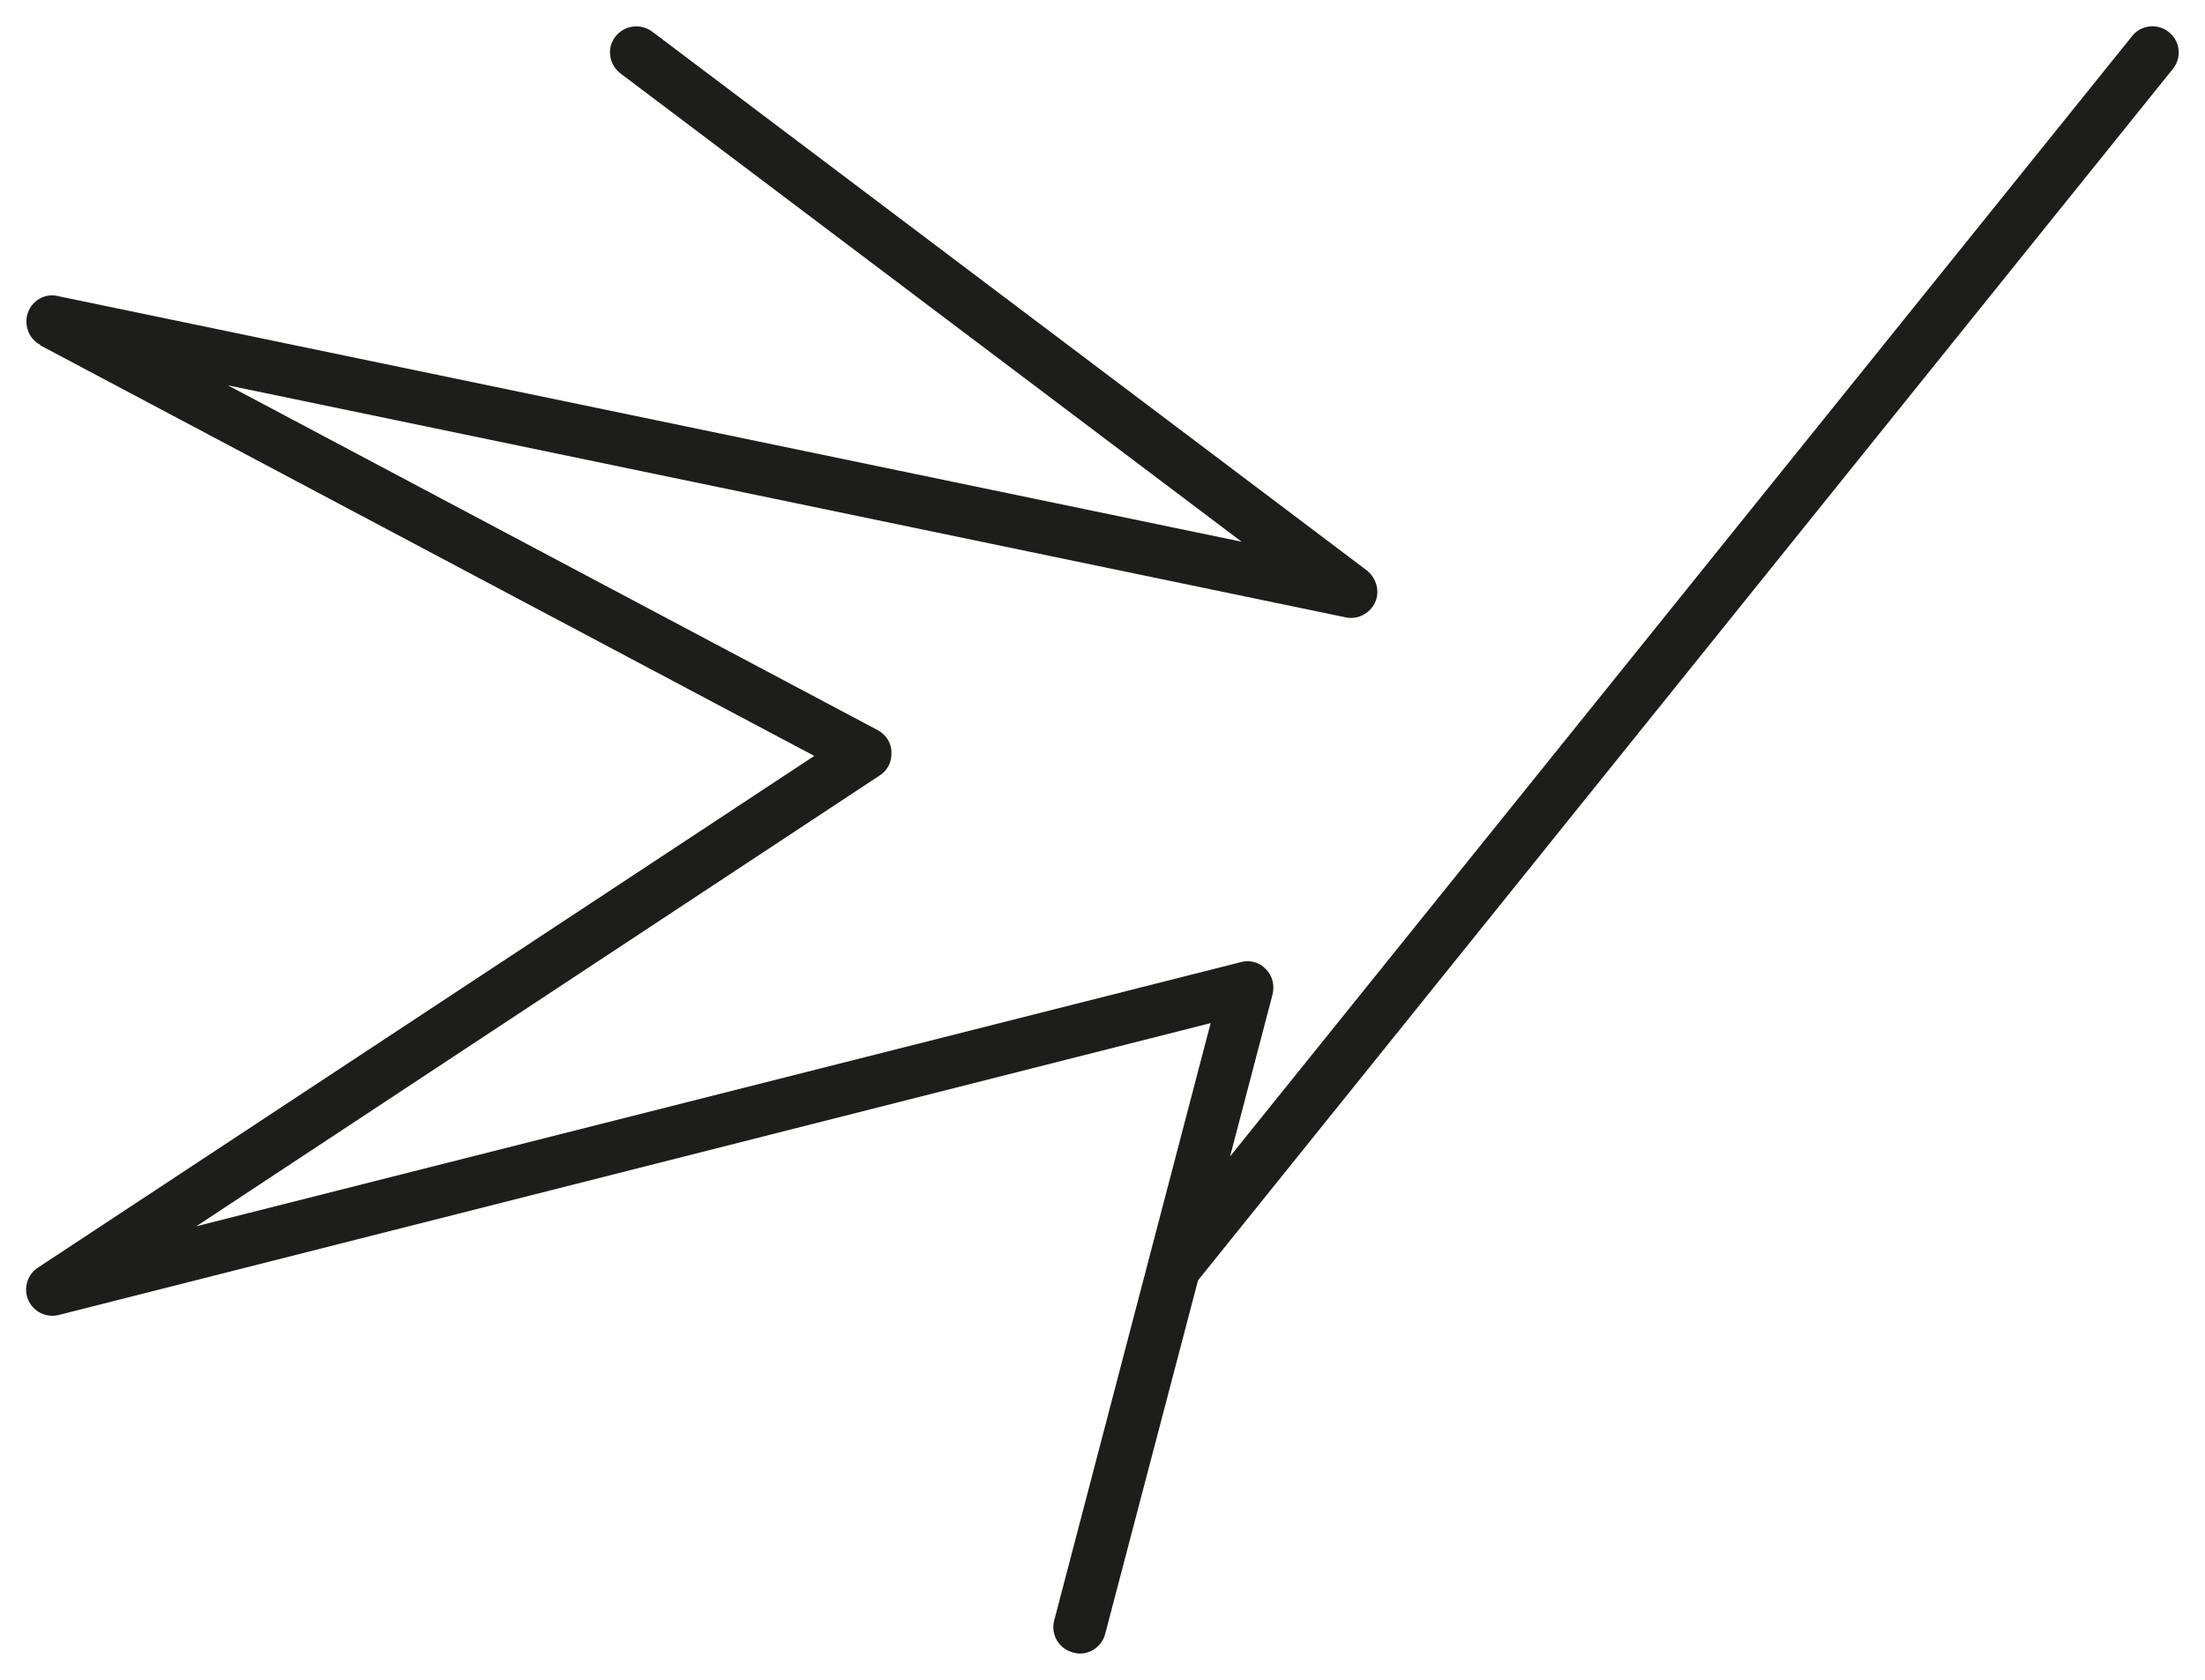 <?xml version="1.0" encoding="UTF-8"?>
<svg id="Calque_2" data-name="Calque 2" xmlns="http://www.w3.org/2000/svg" viewBox="0 0 42 32">
  <defs>
    <style>
      .cls-1 {
        fill: #1d1d1b;
        stroke-width: 0px;
      }
    </style>
  </defs>
  <path class="cls-1" d="M.77,6.58l14.74,7.82L.72,24.15c-.2.13-.28.4-.18.62.1.22.34.34.58.28l21.94-5.56-2.98,11.38c-.07.27.09.54.36.61.04.01.08.02.13.02.22,0,.42-.15.48-.37l1.77-6.74L41.39,1.31c.17-.21.14-.53-.08-.7-.21-.17-.53-.14-.7.08l-17.18,21.34.81-3.09c.04-.17,0-.35-.13-.48-.12-.13-.31-.18-.48-.13L3.74,23.36l13.02-8.59c.15-.1.23-.26.22-.44,0-.18-.11-.34-.26-.42L4.34,7.34l21.29,4.42c.23.05.46-.07.56-.28s.03-.46-.15-.61L12.42.6c-.22-.16-.53-.12-.7.1-.17.22-.12.53.1.7l11.83,8.92L1.1,5.64c-.25-.06-.49.09-.57.32-.08.23.02.5.24.61Z"/>
</svg>